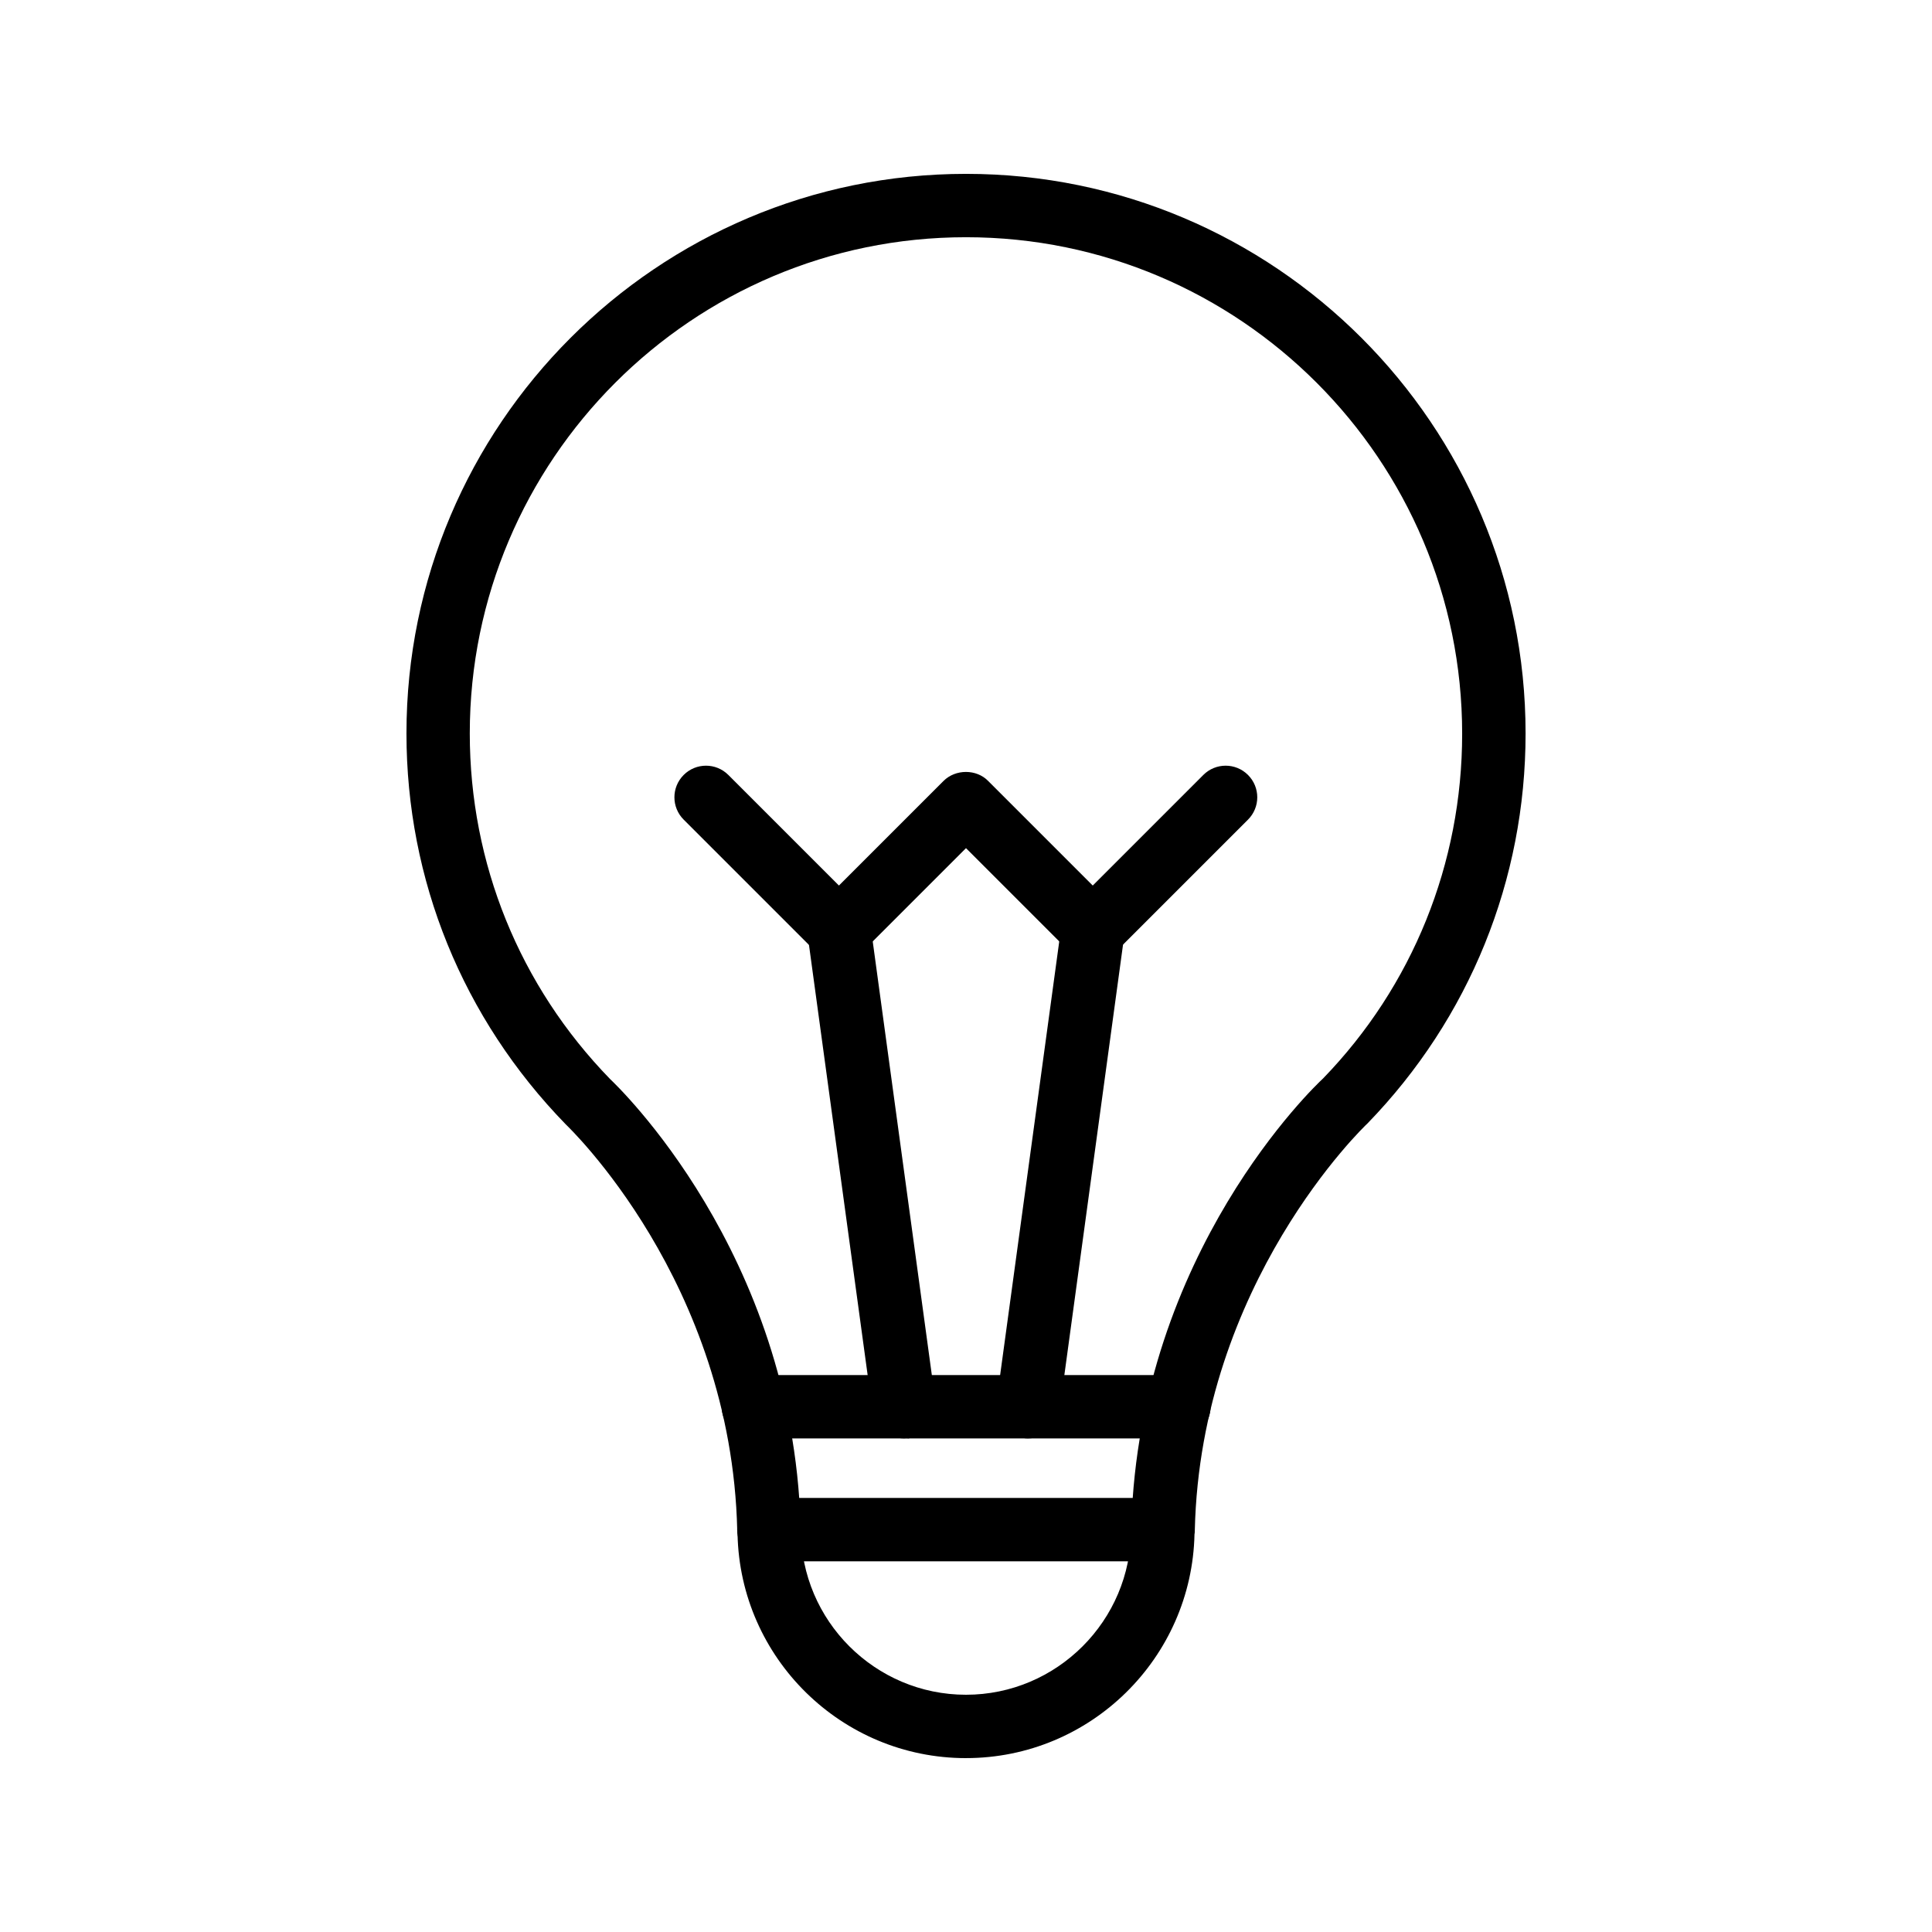 <?xml version="1.0" encoding="UTF-8"?>
<!-- Uploaded to: ICON Repo, www.iconrepo.com, Generator: ICON Repo Mixer Tools -->
<svg fill="#000000" width="800px" height="800px" version="1.1" viewBox="144 144 512 512" xmlns="http://www.w3.org/2000/svg">
 <g>
  <path d="m400 609.92c-33 0-59.871-26.535-60.543-59.367-0.082-0.336-0.082-0.672-0.082-1.008-1.512-65.914-45.008-107.14-45.426-107.56-27.375-28.129-42.234-64.824-42.234-103.62-0.004-81.781 66.5-148.29 148.29-148.29s148.29 66.504 148.29 148.29c0 38.793-14.863 75.488-41.898 103.36-0.754 0.672-44.25 42.234-45.762 107.82 0 0.336 0 0.672-0.082 1.008-0.68 32.832-27.551 59.363-60.547 59.363zm-43.832-61.883c0.082 0.418 0.082 0.84 0.082 1.344 0 24.098 19.648 43.746 43.746 43.746s43.746-19.648 43.746-43.746c0-0.418 0-0.922 0.082-1.344 2.184-72.211 48.785-116.38 50.801-118.23 23.68-24.434 36.863-56.93 36.863-91.359 0.004-72.547-58.941-131.58-131.49-131.58s-131.5 59.031-131.5 131.5c0 34.426 13.184 66.922 37.199 91.609 1.68 1.594 48.281 45.844 50.465 118.06z"/>
  <path d="m452.14 557.77h-104.38c-4.617 0-8.398-3.777-8.398-8.398 0-4.617 3.777-8.398 8.398-8.398h104.37c4.617 0 8.398 3.777 8.398 8.398s-3.777 8.398-8.395 8.398z"/>
  <path d="m456.34 525.2h-112.68c-4.617 0-8.398-3.777-8.398-8.398 0-4.617 3.777-8.398 8.398-8.398h112.77c4.617 0 8.398 3.777 8.398 8.398-0.004 4.621-3.863 8.398-8.484 8.398z"/>
  <path d="m433.67 398.91c-2.266 0-4.367-0.922-5.961-2.434l-27.711-27.711-27.711 27.711c-3.191 3.191-8.734 3.191-11.84 0l-35.266-35.266c-3.273-3.273-3.273-8.566 0-11.84 3.273-3.273 8.566-3.273 11.84 0l29.305 29.305 27.711-27.711c3.191-3.191 8.734-3.191 11.84 0l27.711 27.711 29.305-29.305c3.273-3.273 8.566-3.273 11.84 0 3.273 3.273 3.273 8.566 0 11.84l-35.266 35.266c-1.43 1.594-3.527 2.434-5.797 2.434z"/>
  <path d="m416.46 525.2c-0.418 0-0.754 0-1.176-0.082-4.617-0.672-7.809-4.871-7.223-9.488l17.215-126.29c0.586-4.617 4.953-7.809 9.488-7.223 4.617 0.586 7.809 4.871 7.223 9.488l-17.215 126.29c-0.59 4.199-4.113 7.305-8.312 7.305z"/>
  <path d="m383.54 525.2c-4.113 0-7.727-3.023-8.312-7.305l-17.211-126.2c-0.586-4.617 2.602-8.816 7.223-9.488 4.617-0.672 8.816 2.602 9.488 7.223l17.215 126.29c0.586 4.617-2.602 8.816-7.223 9.488-0.422-0.09-0.844-0.004-1.18-0.004z"/>
 </g>
</svg>